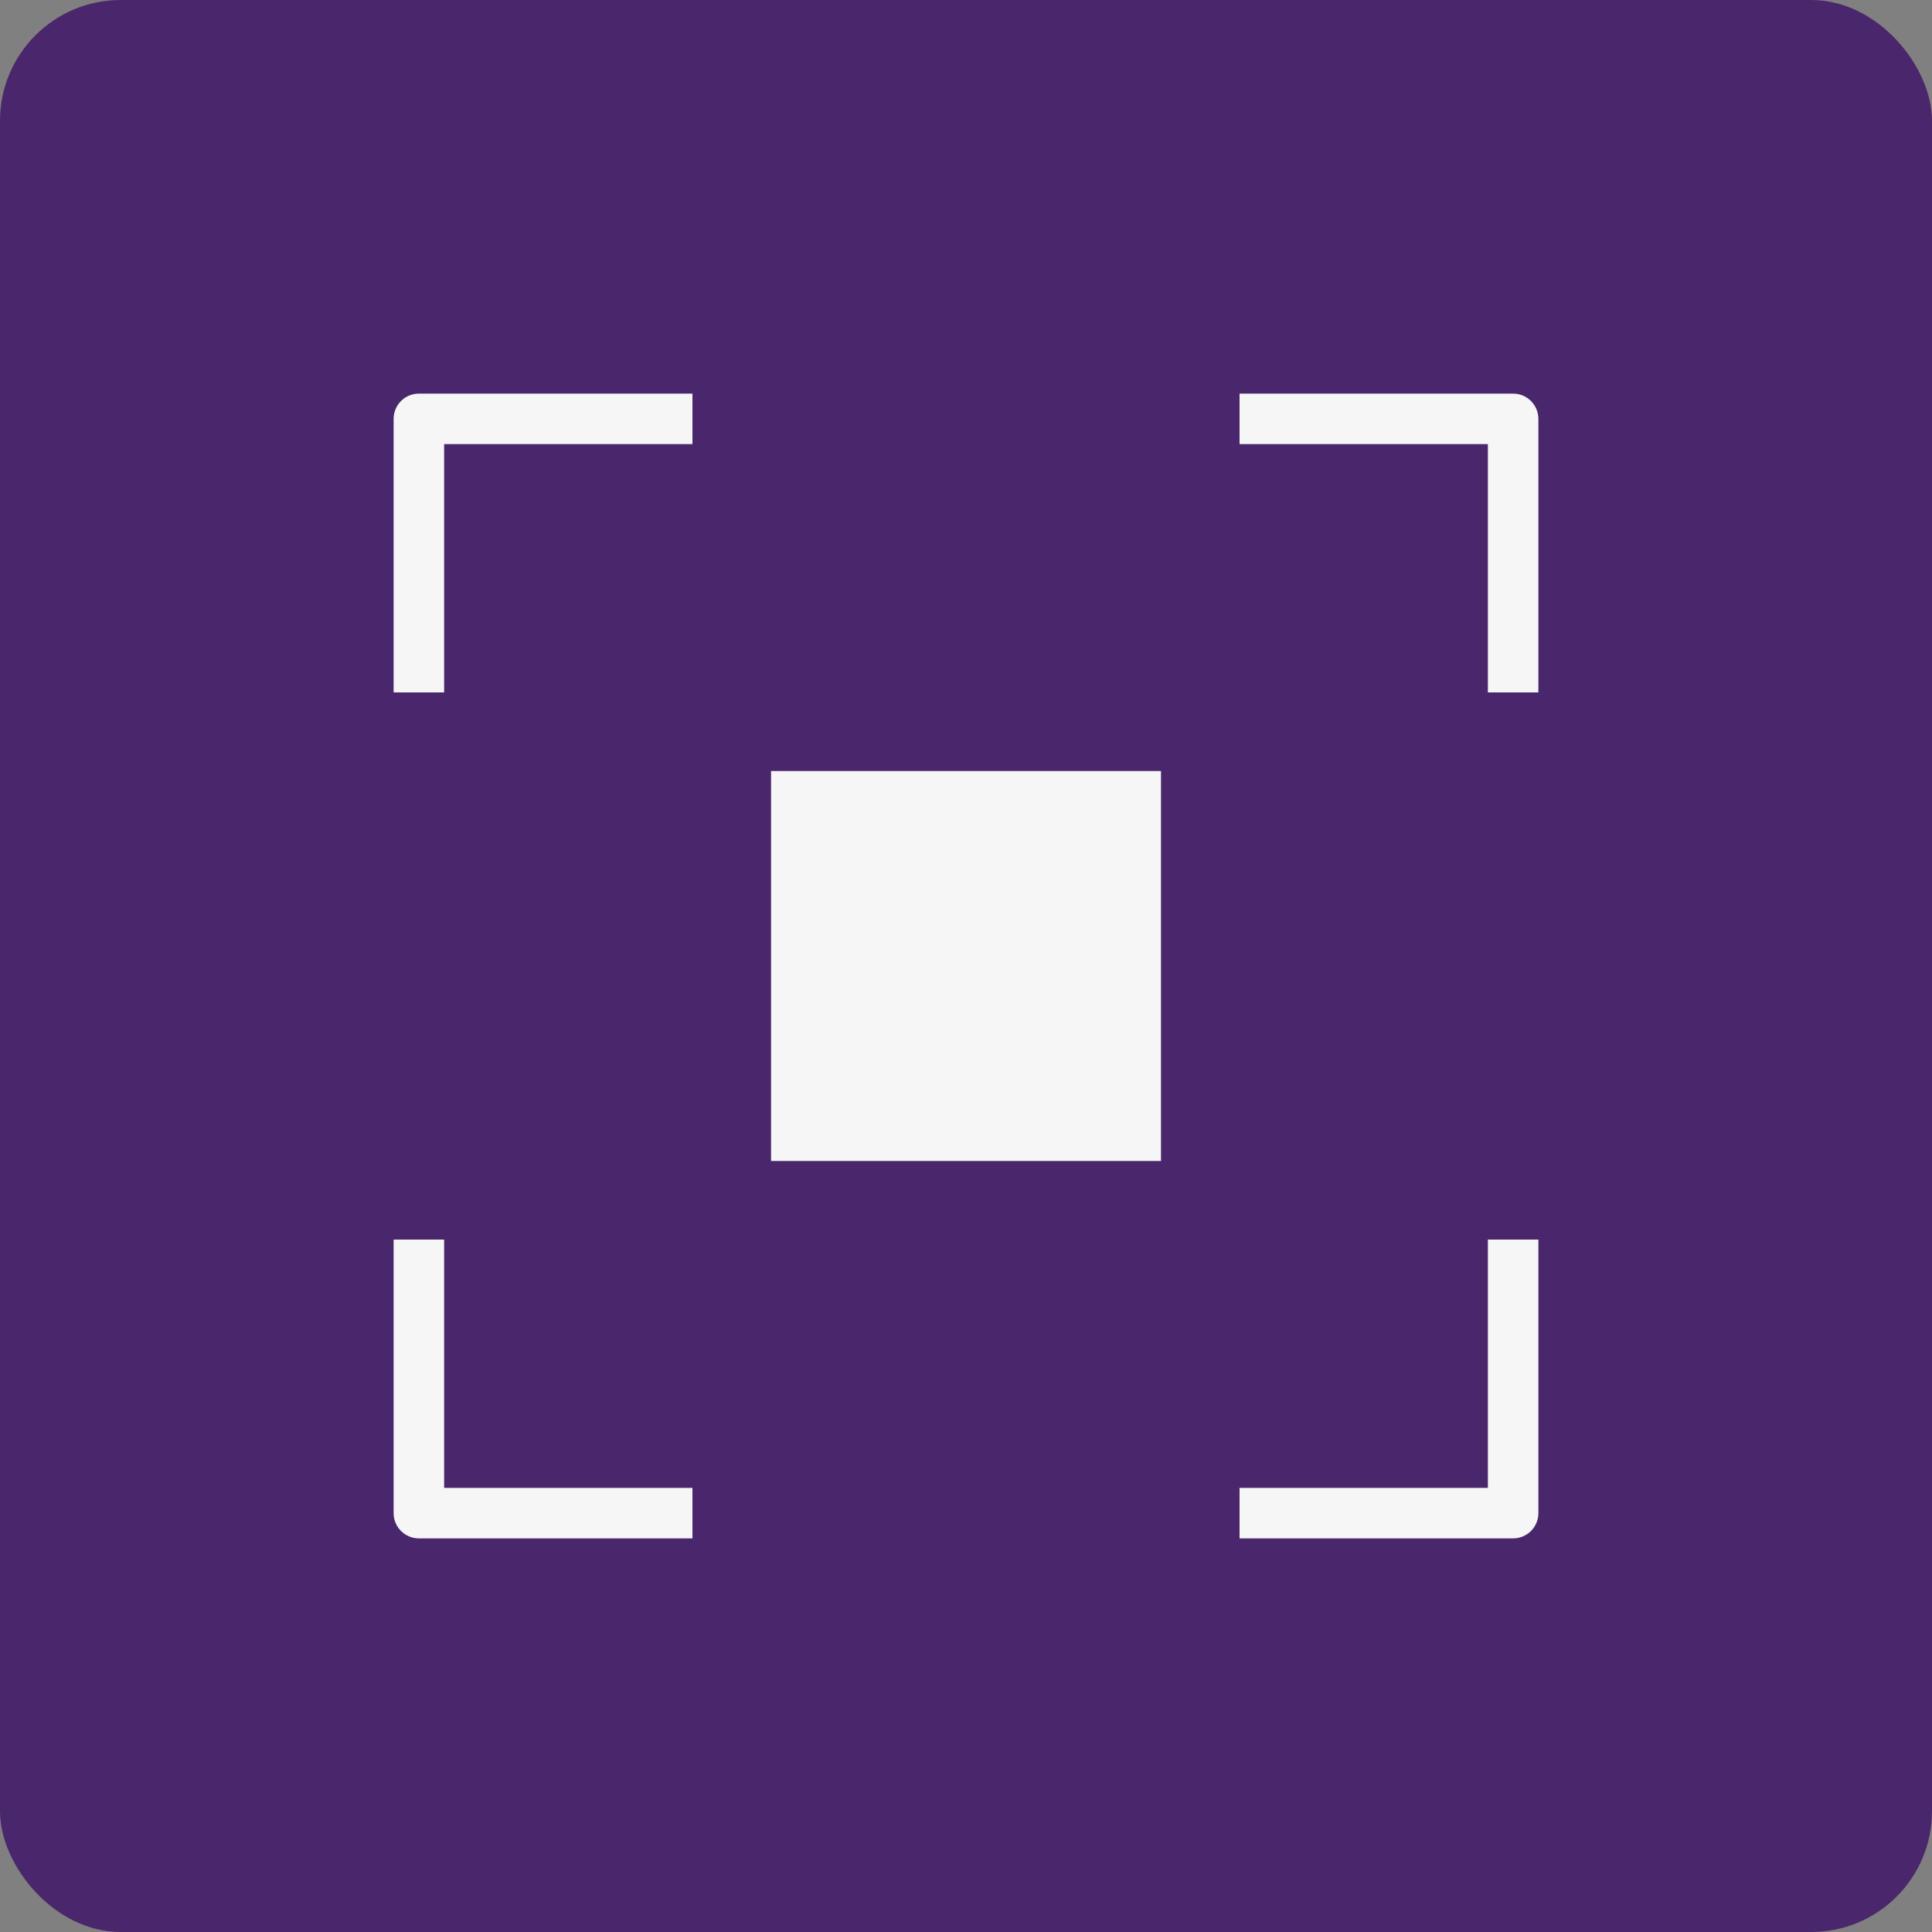 <?xml version="1.0" encoding="UTF-8"?>
<svg xmlns="http://www.w3.org/2000/svg" id="Layer_1" width="60.289" height="60.289" viewBox="0 0 60.289 60.289">
  <rect x="0" y="0" width="60.289" height="60.289" fill="#808080" stroke="none"/>
  <defs>
    <style>.cls-1{fill:#f6f6f6;}.cls-1,.cls-2{stroke-width:0px;}.cls-2{fill:#4a276c;}</style>
  </defs>
  <rect class="cls-2" x="0" width="60.289" height="60.289" rx="3.768" ry="3.768"></rect>
  <rect class="cls-1" x="24.061" y="24.061" width="12.168" height="12.168"></rect>
  <path class="cls-1" d="m47.218,12.283h-8.537v1.576h7.749v7.749h1.576v-8.537c0-.435-.353-.788-.788-.788Z"></path>
  <path class="cls-1" d="m12.283,13.071v8.537h1.576v-7.749h7.749v-1.576h-8.537c-.435,0-.788.353-.788.788Z"></path>
  <path class="cls-1" d="m13.859,38.681h-1.576v8.537c0,.435.353.788.788.788h8.537v-1.576h-7.749v-7.749Z"></path>
  <path class="cls-1" d="m46.43,46.43h-7.749v1.576h8.537c.435,0,.788-.353.788-.788v-8.537h-1.576v7.749Z"></path>
</svg>
